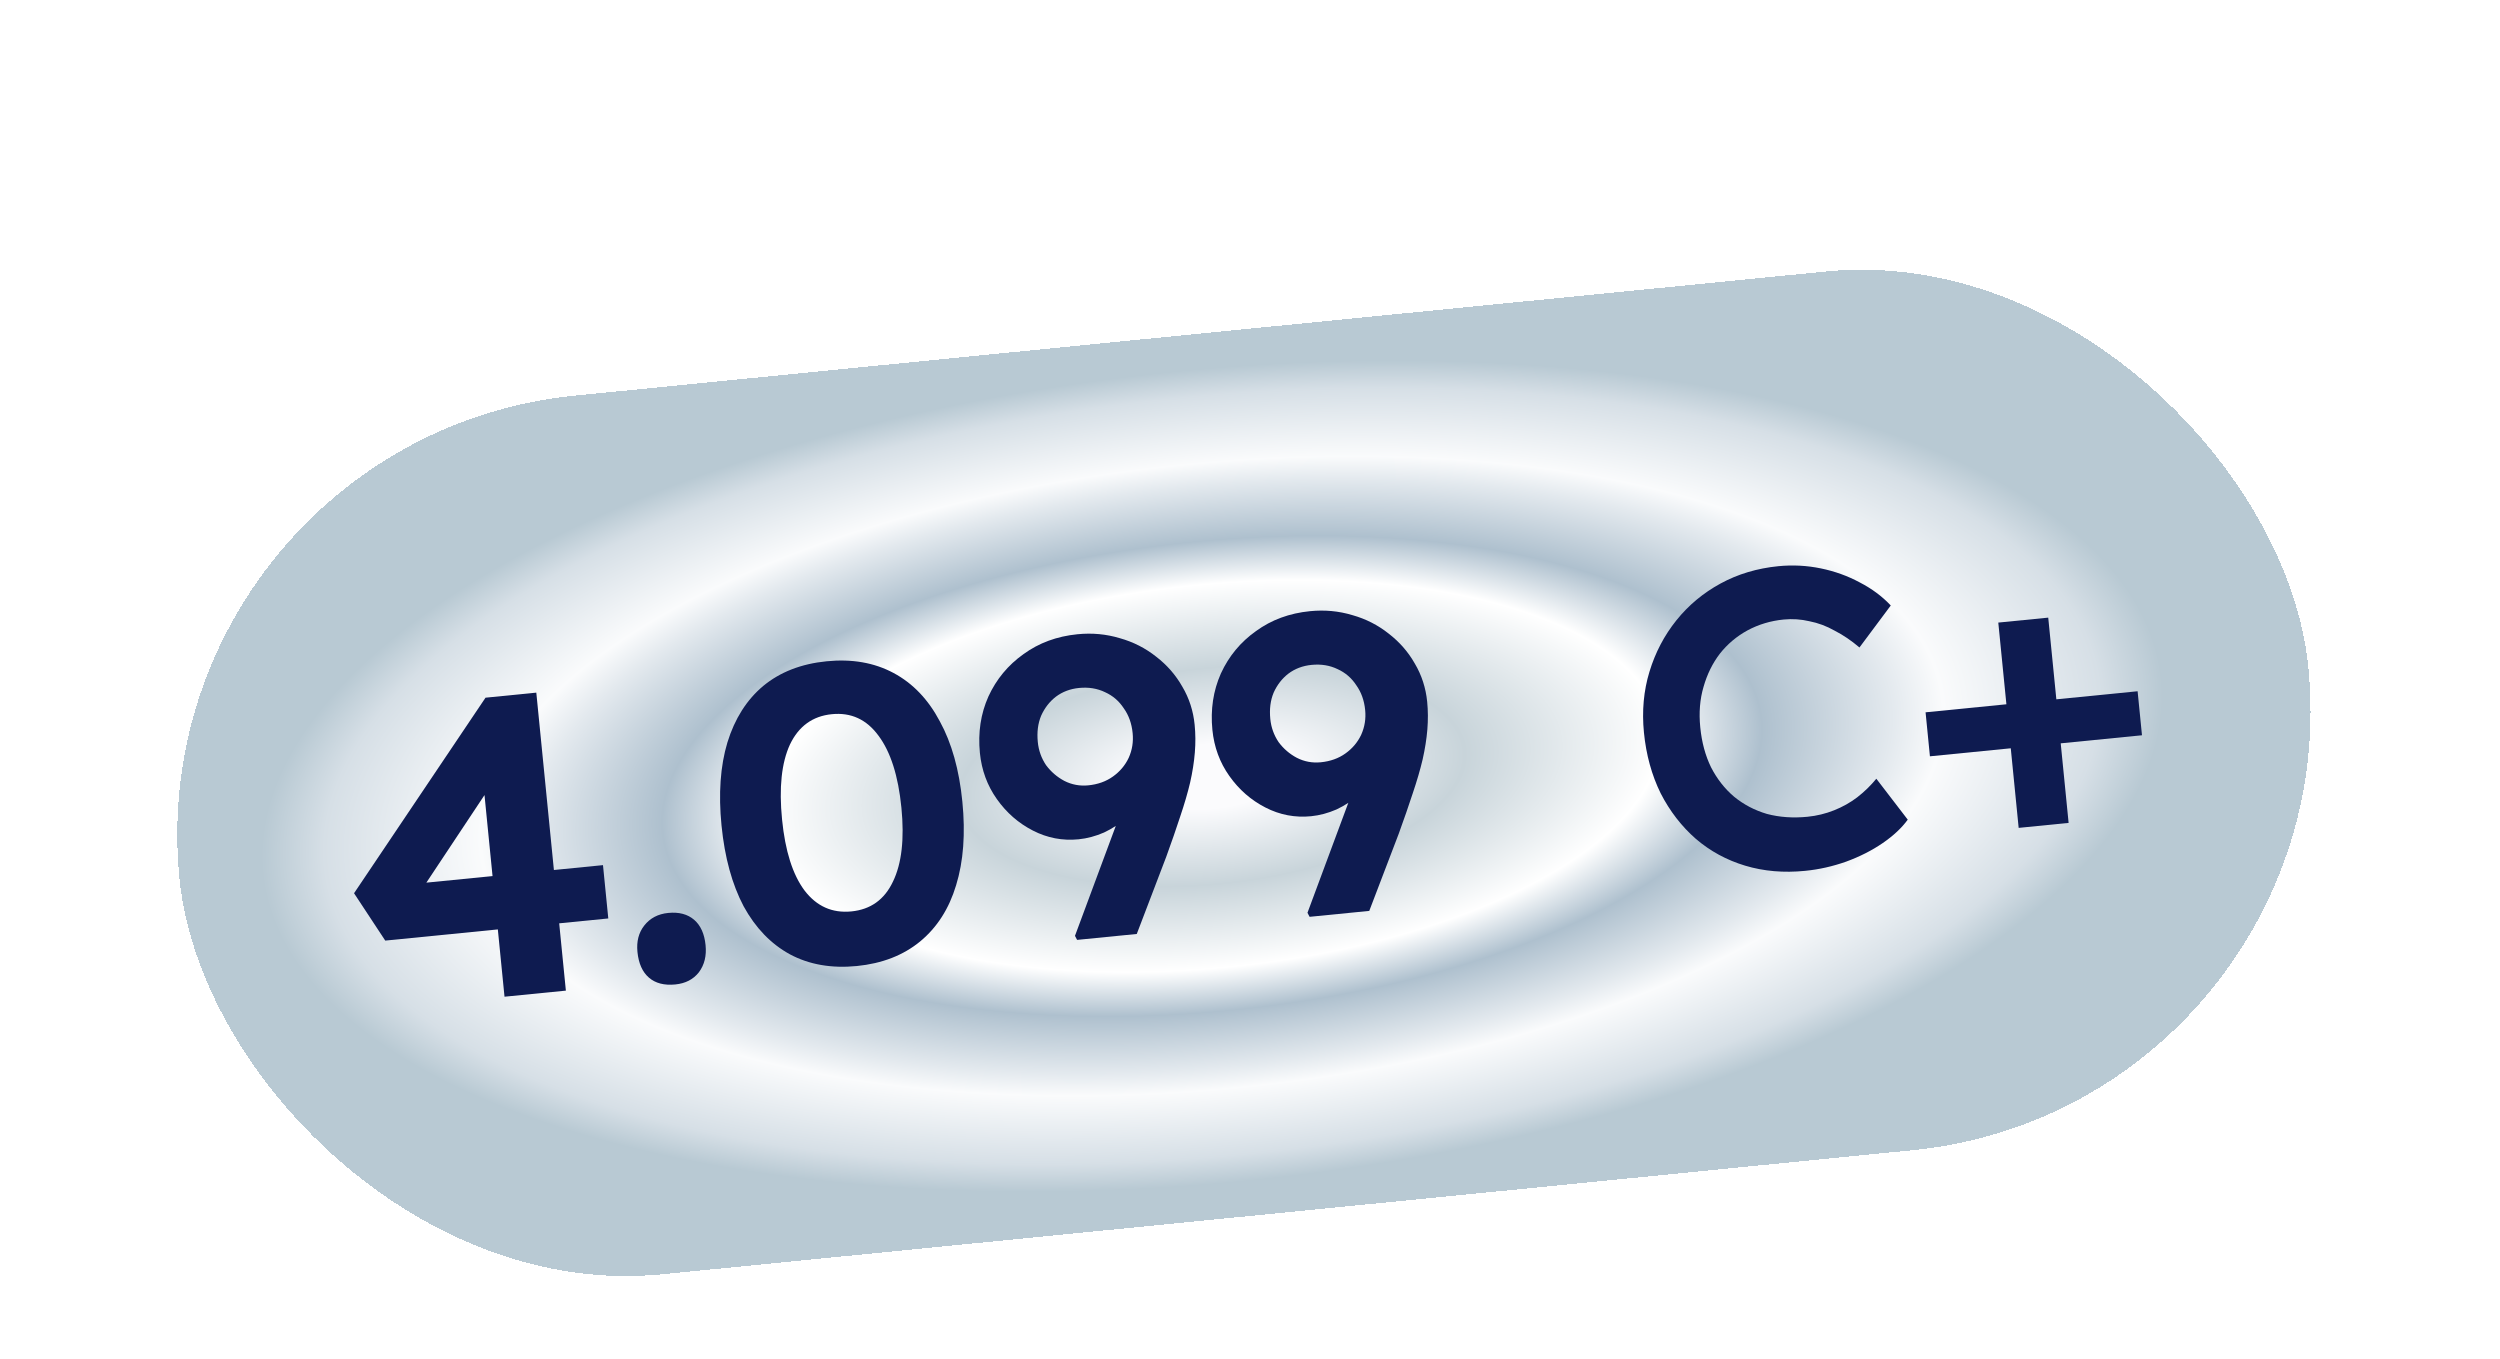 <?xml version="1.0" encoding="utf-8"?>
<svg xmlns="http://www.w3.org/2000/svg" fill="none" height="100%" overflow="visible" preserveAspectRatio="none" style="display: block;" viewBox="0 0 92 50" width="100%">
<g id="Group 1948754745">
<g filter="url(#filter0_dd_0_440)" id="Rating widget badge / AR">
<rect fill="url(#paint0_angular_0_440)" height="32.494" rx="16.247" shape-rendering="crispEdges" transform="rotate(-5.667 5 7.775)" width="78.727" x="5" y="7.775"/>
<rect height="33.286" rx="16.643" shape-rendering="crispEdges" stroke="white" stroke-width="0.792" transform="rotate(-5.667 4.567 7.42)" width="79.52" x="4.567" y="7.42"/>
<g id="4.099">
<path d="M18.566 28.292L17.691 19.476L18.787 19.43L15.421 24.499L15.119 24.151L22.19 23.45L22.385 25.412L14.177 26.227L13.029 24.484L17.867 17.288L19.736 17.102L20.824 28.068L18.566 28.292Z" fill="#0E1B50"/>
<path d="M24.851 27.841C24.446 27.881 24.123 27.798 23.882 27.591C23.642 27.385 23.5 27.068 23.458 26.643C23.42 26.258 23.503 25.936 23.708 25.674C23.922 25.401 24.216 25.246 24.59 25.209C24.984 25.17 25.302 25.254 25.543 25.46C25.783 25.667 25.924 25.978 25.965 26.394C26.005 26.788 25.922 27.122 25.719 27.393C25.514 27.655 25.225 27.804 24.851 27.841Z" fill="#0E1B50"/>
<path d="M31.532 27.163C30.598 27.255 29.776 27.111 29.067 26.731C28.369 26.349 27.802 25.761 27.366 24.965C26.94 24.158 26.669 23.168 26.552 21.994C26.436 20.821 26.508 19.802 26.768 18.937C27.038 18.061 27.477 17.367 28.087 16.856C28.708 16.343 29.485 16.041 30.42 15.948C31.354 15.855 32.176 15.999 32.885 16.38C33.594 16.76 34.161 17.354 34.587 18.161C35.023 18.957 35.299 19.941 35.415 21.115C35.532 22.288 35.455 23.313 35.185 24.189C34.925 25.054 34.485 25.742 33.865 26.255C33.244 26.767 32.467 27.07 31.532 27.163ZM31.333 25.153C32.039 25.083 32.548 24.718 32.86 24.058C33.182 23.397 33.286 22.49 33.172 21.337C33.056 20.164 32.774 19.28 32.327 18.684C31.89 18.088 31.319 17.825 30.613 17.895C29.907 17.965 29.393 18.336 29.072 19.007C28.761 19.678 28.663 20.6 28.78 21.773C28.894 22.926 29.169 23.795 29.605 24.381C30.051 24.966 30.627 25.223 31.333 25.153Z" fill="#0E1B50"/>
<path d="M39.637 26.201L39.559 26.052L42.24 18.833L42.671 19.844C42.571 20.211 42.421 20.546 42.22 20.849C42.02 21.151 41.779 21.427 41.5 21.675C41.23 21.912 40.939 22.103 40.629 22.249C40.317 22.385 40.006 22.468 39.694 22.499C39.102 22.558 38.541 22.451 38.011 22.178C37.48 21.906 37.038 21.52 36.685 21.02C36.331 20.521 36.123 19.954 36.06 19.321C35.986 18.573 36.09 17.881 36.373 17.245C36.666 16.608 37.097 16.088 37.665 15.685C38.233 15.272 38.895 15.028 39.653 14.953C40.193 14.899 40.712 14.948 41.209 15.098C41.705 15.237 42.153 15.465 42.551 15.782C42.949 16.089 43.268 16.456 43.51 16.883C43.762 17.308 43.913 17.776 43.963 18.285C43.996 18.617 43.999 18.958 43.97 19.306C43.942 19.655 43.884 20.023 43.797 20.409C43.708 20.785 43.587 21.201 43.433 21.656C43.288 22.101 43.117 22.595 42.919 23.139L41.833 25.983L39.637 26.201ZM40.048 20.514C40.401 20.479 40.705 20.37 40.959 20.187C41.214 20.005 41.406 19.776 41.536 19.501C41.665 19.215 41.713 18.912 41.681 18.59C41.646 18.237 41.538 17.933 41.355 17.678C41.182 17.413 40.953 17.215 40.667 17.086C40.381 16.947 40.061 16.895 39.708 16.93C39.386 16.962 39.103 17.068 38.859 17.25C38.625 17.43 38.444 17.663 38.315 17.949C38.196 18.233 38.155 18.557 38.191 18.92C38.222 19.232 38.323 19.515 38.495 19.771C38.677 20.015 38.901 20.208 39.166 20.349C39.442 20.49 39.736 20.544 40.048 20.514Z" fill="#0E1B50"/>
<path d="M48.193 25.352L48.115 25.203L50.797 17.984L51.227 18.995C51.127 19.362 50.977 19.696 50.776 20C50.576 20.302 50.336 20.578 50.056 20.826C49.786 21.062 49.496 21.254 49.185 21.4C48.874 21.536 48.562 21.619 48.251 21.65C47.659 21.709 47.097 21.602 46.567 21.329C46.037 21.057 45.595 20.671 45.241 20.171C44.887 19.672 44.679 19.105 44.616 18.472C44.542 17.724 44.647 17.032 44.929 16.396C45.223 15.758 45.653 15.239 46.222 14.836C46.789 14.423 47.452 14.179 48.21 14.104C48.749 14.05 49.268 14.099 49.765 14.249C50.262 14.388 50.709 14.616 51.107 14.933C51.505 15.24 51.824 15.607 52.066 16.034C52.318 16.459 52.469 16.927 52.52 17.436C52.553 17.768 52.555 18.108 52.527 18.457C52.498 18.806 52.44 19.174 52.353 19.56C52.264 19.936 52.143 20.352 51.989 20.807C51.844 21.251 51.673 21.745 51.475 22.29L50.389 25.134L48.193 25.352ZM48.604 19.665C48.957 19.63 49.261 19.521 49.515 19.338C49.77 19.156 49.962 18.927 50.092 18.652C50.221 18.366 50.27 18.063 50.238 17.741C50.203 17.388 50.094 17.084 49.911 16.829C49.738 16.563 49.509 16.366 49.223 16.237C48.937 16.098 48.617 16.046 48.264 16.081C47.942 16.113 47.659 16.219 47.415 16.401C47.181 16.581 47 16.814 46.871 17.1C46.752 17.384 46.711 17.708 46.747 18.071C46.778 18.383 46.88 18.666 47.052 18.922C47.233 19.166 47.457 19.359 47.723 19.5C47.999 19.641 48.292 19.695 48.604 19.665Z" fill="#0E1B50"/>
</g>
<g id="C+">
<path d="M66.428 23.66C65.639 23.739 64.904 23.675 64.223 23.47C63.542 23.265 62.938 22.937 62.411 22.486C61.883 22.025 61.45 21.465 61.112 20.806C60.783 20.136 60.578 19.391 60.497 18.571C60.419 17.782 60.486 17.036 60.7 16.333C60.913 15.63 61.243 15 61.691 14.441C62.139 13.883 62.682 13.431 63.319 13.085C63.955 12.738 64.663 12.527 65.442 12.449C65.971 12.397 66.493 12.424 67.007 12.53C67.521 12.636 67.999 12.809 68.442 13.048C68.885 13.277 69.264 13.559 69.58 13.895L68.428 15.44C68.13 15.187 67.827 14.981 67.518 14.823C67.218 14.653 66.907 14.537 66.587 14.475C66.275 14.401 65.958 14.38 65.636 14.412C65.159 14.459 64.716 14.592 64.308 14.811C63.91 15.029 63.571 15.314 63.292 15.667C63.022 16.019 62.822 16.427 62.69 16.89C62.556 17.344 62.516 17.841 62.57 18.381C62.625 18.931 62.757 19.422 62.968 19.852C63.188 20.28 63.471 20.64 63.814 20.931C64.168 21.221 64.572 21.433 65.025 21.566C65.488 21.688 65.984 21.723 66.514 21.67C66.857 21.636 67.184 21.556 67.497 21.431C67.81 21.306 68.093 21.146 68.346 20.954C68.609 20.749 68.843 20.521 69.049 20.27L70.205 21.776C69.984 22.081 69.677 22.368 69.284 22.638C68.891 22.908 68.442 23.136 67.936 23.322C67.44 23.497 66.937 23.61 66.428 23.66Z" fill="#0E1B50"/>
<path d="M71.021 19.445L70.861 17.826L78.664 17.051L78.825 18.671L71.021 19.445ZM74.287 22.079L73.537 14.524L75.375 14.342L76.125 21.896L74.287 22.079Z" fill="#0E1B50"/>
</g>
</g>
</g>
<defs>
<filter color-interpolation-filters="sRGB" filterUnits="userSpaceOnUse" height="50.544" id="filter0_dd_0_440" width="91.986" x="-0.217" y="0.001">
<feFlood flood-opacity="0" result="BackgroundImageFix"/>
<feColorMatrix in="SourceAlpha" result="hardAlpha" type="matrix" values="0 0 0 0 0 0 0 0 0 0 0 0 0 0 0 0 0 0 127 0"/>
<feOffset dy="3.17"/>
<feComposite in2="hardAlpha" operator="out"/>
<feColorMatrix type="matrix" values="0 0 0 0 0.259 0 0 0 0 0.349 0 0 0 0 0.716 0 0 0 1 0"/>
<feBlend in2="BackgroundImageFix" mode="normal" result="effect1_dropShadow_0_440"/>
<feColorMatrix in="SourceAlpha" result="hardAlpha" type="matrix" values="0 0 0 0 0 0 0 0 0 0 0 0 0 0 0 0 0 0 127 0"/>
<feOffset dy="5.217"/>
<feGaussianBlur stdDeviation="2.609"/>
<feComposite in2="hardAlpha" operator="out"/>
<feColorMatrix type="matrix" values="0 0 0 0 0.749 0 0 0 0 0.788 0 0 0 0 0.925 0 0 0 0.2 0"/>
<feBlend in2="effect1_dropShadow_0_440" mode="normal" result="effect2_dropShadow_0_440"/>
<feBlend in="SourceGraphic" in2="effect2_dropShadow_0_440" mode="normal" result="shape"/>
</filter>
<radialGradient cx="0" cy="0" gradientTransform="translate(43.183 24.022) rotate(90) scale(16.247 38.183)" gradientUnits="userSpaceOnUse" id="paint0_angular_0_440" r="1">
<stop offset="0.073" stop-color="#FBFBFD"/>
<stop offset="0.245" stop-color="#C8D4DA"/>
<stop offset="0.435" stop-color="white"/>
<stop offset="0.533" stop-color="#AEC0CE"/>
<stop offset="0.659" stop-color="#E3E9EE"/>
<stop offset="0.709" stop-color="#FAFBFC"/>
<stop offset="0.861" stop-color="#D6DFE6"/>
<stop offset="0.922" stop-color="#B8C9D3"/>
</radialGradient>
</defs>
</svg>